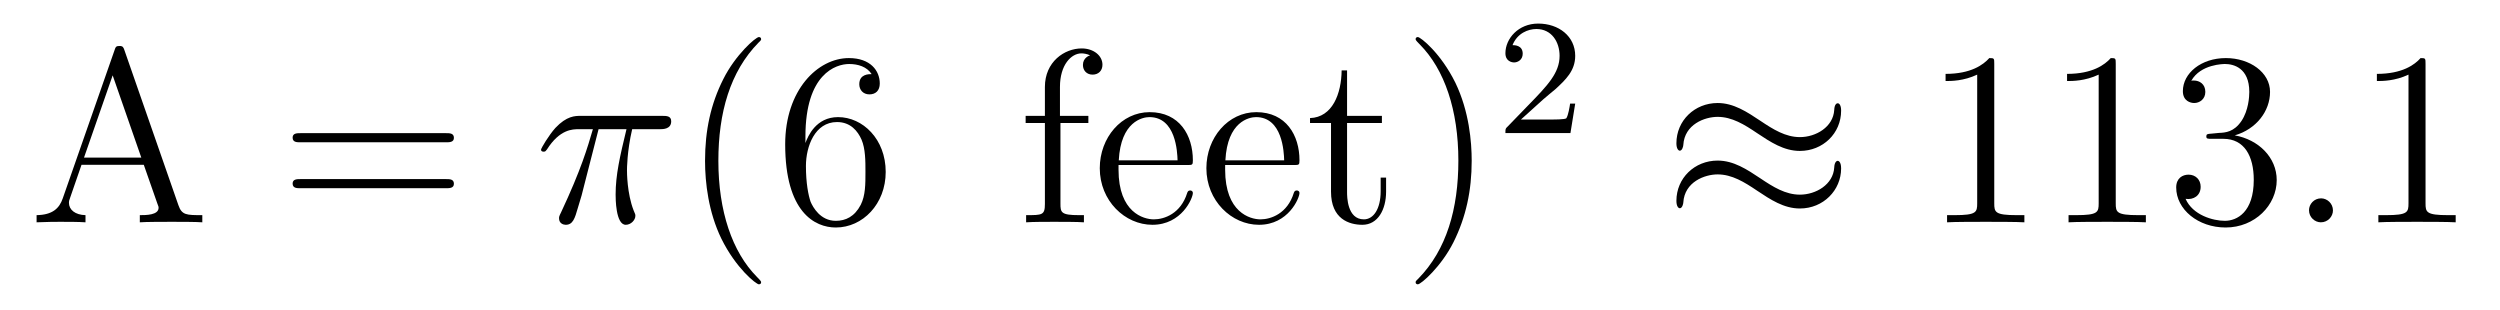 <?xml version='1.0' encoding='UTF-8'?>
<!-- This file was generated by dvisvgm 2.8.1 -->
<svg version='1.1' xmlns='http://www.w3.org/2000/svg' xmlns:xlink='http://www.w3.org/1999/xlink' width='121pt' height='15pt' viewBox='0 -15 121 15'>
<g id='page1'>
<g transform='matrix(1 0 0 -1 -127 650)'>
<path d='M133.026 662.56C132.978 662.703 132.954 662.775 132.787 662.775C132.62 662.775 132.596 662.739 132.536 662.548L130.038 655.4C129.87 654.909 129.536 654.599 128.771 654.587V654.24C129.5 654.264 129.524 654.264 129.918 654.264C130.253 654.264 130.827 654.264 131.138 654.24V654.587C130.635 654.599 130.337 654.85 130.337 655.184C130.337 655.256 130.337 655.28 130.396 655.435L130.946 657.025H133.959L134.616 655.148C134.676 655.005 134.676 654.981 134.676 654.945C134.676 654.587 134.066 654.587 133.767 654.587V654.24C134.042 654.264 134.987 654.264 135.322 654.264C135.656 654.264 136.517 654.264 136.792 654.24V654.587C136.015 654.587 135.8 654.587 135.632 655.077L133.026 662.56ZM132.453 661.353L133.839 657.372H131.066L132.453 661.353Z'/>
<path d='M148.587 658.113C148.754 658.113 148.969 658.113 148.969 658.328C148.969 658.555 148.766 658.555 148.587 658.555H141.546C141.378 658.555 141.163 658.555 141.163 658.34C141.163 658.113 141.367 658.113 141.546 658.113H148.587ZM148.587 655.89C148.754 655.89 148.969 655.89 148.969 656.105C148.969 656.332 148.766 656.332 148.587 656.332H141.546C141.378 656.332 141.163 656.332 141.163 656.117C141.163 655.89 141.367 655.89 141.546 655.89H148.587Z'/>
<path d='M155.971 658.747H157.322C156.999 657.408 156.796 656.535 156.796 655.579C156.796 655.412 156.796 654.12 157.286 654.12C157.537 654.12 157.752 654.348 157.752 654.551C157.752 654.611 157.752 654.634 157.668 654.814C157.346 655.639 157.346 656.667 157.346 656.75C157.346 656.822 157.346 657.671 157.597 658.747H158.936C159.091 658.747 159.486 658.747 159.486 659.129C159.486 659.392 159.258 659.392 159.043 659.392H155.11C154.835 659.392 154.429 659.392 153.879 658.807C153.568 658.46 153.186 657.826 153.186 657.754C153.186 657.683 153.246 657.659 153.317 657.659C153.401 657.659 153.413 657.695 153.473 657.767C154.094 658.747 154.716 658.747 155.015 658.747H155.696C155.433 657.85 155.134 656.81 154.154 654.718C154.058 654.527 154.058 654.503 154.058 654.431C154.058 654.18 154.274 654.12 154.381 654.12C154.728 654.12 154.823 654.431 154.967 654.933C155.158 655.543 155.158 655.567 155.278 656.045L155.971 658.747Z'/>
<path d='M163.838 651.335C163.838 651.371 163.838 651.395 163.635 651.598C162.439 652.806 161.769 654.778 161.769 657.217C161.769 659.536 162.331 661.532 163.718 662.943C163.838 663.05 163.838 663.074 163.838 663.11C163.838 663.182 163.778 663.206 163.73 663.206C163.575 663.206 162.594 662.345 162.009 661.173C161.399 659.966 161.124 658.687 161.124 657.217C161.124 656.152 161.291 654.73 161.913 653.451C162.618 652.017 163.599 651.239 163.73 651.239C163.778 651.239 163.838 651.263 163.838 651.335ZM165.983 658.4C165.983 661.424 167.453 661.902 168.099 661.902C168.529 661.902 168.959 661.771 169.187 661.413C169.043 661.413 168.589 661.413 168.589 660.922C168.589 660.659 168.768 660.432 169.079 660.432C169.378 660.432 169.581 660.612 169.581 660.958C169.581 661.58 169.127 662.189 168.087 662.189C166.581 662.189 165.003 660.648 165.003 658.017C165.003 654.73 166.437 653.989 167.453 653.989C168.756 653.989 169.868 655.125 169.868 656.679C169.868 658.268 168.756 659.332 167.561 659.332C166.497 659.332 166.103 658.412 165.983 658.077V658.4ZM167.453 654.312C166.7 654.312 166.342 654.981 166.234 655.232C166.126 655.543 166.007 656.129 166.007 656.966C166.007 657.91 166.437 659.093 167.513 659.093C168.17 659.093 168.517 658.651 168.697 658.245C168.888 657.802 168.888 657.205 168.888 656.691C168.888 656.081 168.888 655.543 168.661 655.089C168.362 654.515 167.931 654.312 167.453 654.312Z'/>
<path d='M178.326 659.046H179.677V659.392H178.302V660.791C178.302 661.867 178.852 662.417 179.342 662.417C179.438 662.417 179.617 662.393 179.761 662.321C179.713 662.309 179.414 662.202 179.414 661.855C179.414 661.58 179.605 661.388 179.88 661.388C180.167 661.388 180.359 661.58 180.359 661.867C180.359 662.309 179.928 662.656 179.354 662.656C178.518 662.656 177.573 662.01 177.573 660.791V659.392H176.641V659.046H177.573V655.125C177.573 654.587 177.442 654.587 176.664 654.587V654.24C176.999 654.264 177.657 654.264 178.015 654.264C178.338 654.264 179.187 654.264 179.462 654.24V654.587H179.223C178.35 654.587 178.326 654.718 178.326 655.148V659.046ZM184.449 657.013C184.711 657.013 184.735 657.013 184.735 657.241C184.735 658.448 184.09 659.572 182.643 659.572C181.281 659.572 180.229 658.34 180.229 656.858C180.229 655.28 181.448 654.12 182.775 654.12C184.198 654.12 184.735 655.412 184.735 655.662C184.735 655.734 184.676 655.782 184.604 655.782C184.508 655.782 184.484 655.722 184.46 655.662C184.15 654.658 183.349 654.383 182.847 654.383S181.137 654.718 181.137 656.786V657.013H184.449ZM181.149 657.241C181.245 659.117 182.297 659.332 182.631 659.332C183.911 659.332 183.982 657.647 183.994 657.241H181.149ZM189.608 657.013C189.871 657.013 189.895 657.013 189.895 657.241C189.895 658.448 189.25 659.572 187.803 659.572C186.441 659.572 185.389 658.34 185.389 656.858C185.389 655.28 186.608 654.12 187.935 654.12C189.357 654.12 189.895 655.412 189.895 655.662C189.895 655.734 189.836 655.782 189.764 655.782C189.668 655.782 189.644 655.722 189.62 655.662C189.31 654.658 188.509 654.383 188.007 654.383S186.297 654.718 186.297 656.786V657.013H189.608ZM186.309 657.241C186.405 659.117 187.457 659.332 187.791 659.332C189.071 659.332 189.142 657.647 189.154 657.241H186.309ZM192.198 659.046H193.884V659.392H192.198V661.592H191.935C191.923 660.468 191.493 659.321 190.405 659.285V659.046H191.421V655.722C191.421 654.395 192.306 654.12 192.94 654.12C193.692 654.12 194.087 654.862 194.087 655.722V656.404H193.824V655.746C193.824 654.886 193.477 654.383 193.012 654.383C192.198 654.383 192.198 655.495 192.198 655.698V659.046Z'/>
<path d='M198.23 657.217C198.23 658.125 198.11 659.607 197.441 660.994C196.735 662.428 195.756 663.206 195.624 663.206C195.576 663.206 195.516 663.182 195.516 663.11C195.516 663.074 195.516 663.05 195.72 662.847C196.915 661.64 197.585 659.667 197.585 657.228C197.585 654.909 197.023 652.913 195.636 651.502C195.516 651.395 195.516 651.371 195.516 651.335C195.516 651.263 195.576 651.239 195.624 651.239C195.779 651.239 196.759 652.1 197.346 653.272C197.956 654.491 198.23 655.782 198.23 657.217Z'/>
<path d='M201.688 660.186C201.815 660.305 202.15 660.568 202.277 660.68C202.771 661.134 203.24 661.572 203.24 662.297C203.24 663.245 202.444 663.859 201.448 663.859C200.492 663.859 199.862 663.134 199.862 662.425C199.862 662.034 200.173 661.978 200.285 661.978C200.452 661.978 200.699 662.098 200.699 662.401C200.699 662.815 200.3 662.815 200.206 662.815C200.436 663.397 200.97 663.596 201.36 663.596C202.102 663.596 202.484 662.967 202.484 662.297C202.484 661.468 201.902 660.863 200.962 659.899L199.958 658.863C199.862 658.775 199.862 658.759 199.862 658.56H203.01L203.24 659.986H202.993C202.97 659.827 202.907 659.428 202.811 659.277C202.763 659.213 202.157 659.213 202.03 659.213H200.611L201.688 660.186Z'/>
<path d='M216.11 659.643C216.11 659.894 216.028 660.002 215.944 660.002C215.896 660.002 215.788 659.954 215.777 659.679C215.729 658.854 214.891 658.364 214.115 658.364C213.421 658.364 212.824 658.735 212.202 659.153C211.556 659.583 210.911 660.014 210.133 660.014C209.022 660.014 208.138 659.165 208.138 658.065C208.138 657.802 208.234 657.707 208.304 657.707C208.424 657.707 208.472 657.934 208.472 657.982C208.532 658.986 209.512 659.344 210.133 659.344C210.827 659.344 211.426 658.974 212.046 658.555C212.692 658.125 213.337 657.695 214.115 657.695C215.226 657.695 216.11 658.543 216.11 659.643ZM216.11 656.846C216.11 657.193 215.968 657.217 215.944 657.217C215.896 657.217 215.788 657.157 215.777 656.894C215.729 656.069 214.891 655.579 214.115 655.579C213.421 655.579 212.824 655.949 212.202 656.368C211.556 656.798 210.911 657.228 210.133 657.228C209.022 657.228 208.138 656.38 208.138 655.28C208.138 655.017 208.234 654.921 208.304 654.921C208.424 654.921 208.472 655.148 208.472 655.196C208.532 656.2 209.512 656.559 210.133 656.559C210.827 656.559 211.426 656.188 212.046 655.77C212.692 655.34 213.337 654.909 214.115 654.909C215.25 654.909 216.11 655.794 216.11 656.846Z'/>
<path d='M223.522 661.902C223.522 662.178 223.522 662.189 223.282 662.189C222.995 661.867 222.397 661.424 221.166 661.424V661.078C221.441 661.078 222.038 661.078 222.696 661.388V655.16C222.696 654.73 222.66 654.587 221.609 654.587H221.238V654.24C221.561 654.264 222.72 654.264 223.115 654.264S224.657 654.264 224.98 654.24V654.587H224.609C223.558 654.587 223.522 654.73 223.522 655.16V661.902ZM229.402 661.902C229.402 662.178 229.402 662.189 229.162 662.189C228.875 661.867 228.277 661.424 227.046 661.424V661.078C227.321 661.078 227.918 661.078 228.576 661.388V655.16C228.576 654.73 228.54 654.587 227.488 654.587H227.118V654.24C227.441 654.264 228.6 654.264 228.995 654.264S230.537 654.264 230.86 654.24V654.587H230.489C229.436 654.587 229.402 654.73 229.402 655.16V661.902ZM234.038 658.532C233.834 658.52 233.786 658.507 233.786 658.4C233.786 658.281 233.846 658.281 234.061 658.281H234.612C235.627 658.281 236.082 657.444 236.082 656.296C236.082 654.73 235.27 654.312 234.683 654.312C234.109 654.312 233.129 654.587 232.782 655.376C233.165 655.316 233.512 655.531 233.512 655.961C233.512 656.308 233.261 656.547 232.926 656.547C232.639 656.547 232.328 656.38 232.328 655.926C232.328 654.862 233.392 653.989 234.719 653.989C236.142 653.989 237.193 655.077 237.193 656.284C237.193 657.384 236.309 658.245 235.162 658.448C236.201 658.747 236.87 659.619 236.87 660.552C236.87 661.496 235.891 662.189 234.731 662.189C233.536 662.189 232.651 661.46 232.651 660.588C232.651 660.109 233.022 660.014 233.201 660.014C233.452 660.014 233.738 660.193 233.738 660.552C233.738 660.934 233.452 661.102 233.189 661.102C233.117 661.102 233.094 661.102 233.058 661.09C233.512 661.902 234.635 661.902 234.695 661.902C235.09 661.902 235.866 661.723 235.866 660.552C235.866 660.325 235.831 659.655 235.484 659.141C235.126 658.615 234.719 658.579 234.396 658.567L234.038 658.532Z'/>
<path d='M239.915 654.814C239.915 655.16 239.628 655.4 239.341 655.4C238.994 655.4 238.756 655.113 238.756 654.826C238.756 654.479 239.042 654.24 239.329 654.24C239.675 654.24 239.915 654.527 239.915 654.814Z'/>
<path d='M244.396 661.902C244.396 662.178 244.396 662.189 244.157 662.189C243.87 661.867 243.272 661.424 242.041 661.424V661.078C242.316 661.078 242.914 661.078 243.571 661.388V655.16C243.571 654.73 243.535 654.587 242.483 654.587H242.113V654.24C242.436 654.264 243.595 654.264 243.99 654.264S245.532 654.264 245.855 654.24V654.587H245.484C244.432 654.587 244.396 654.73 244.396 655.16V661.902Z'/>
</g>
</g>
</svg>